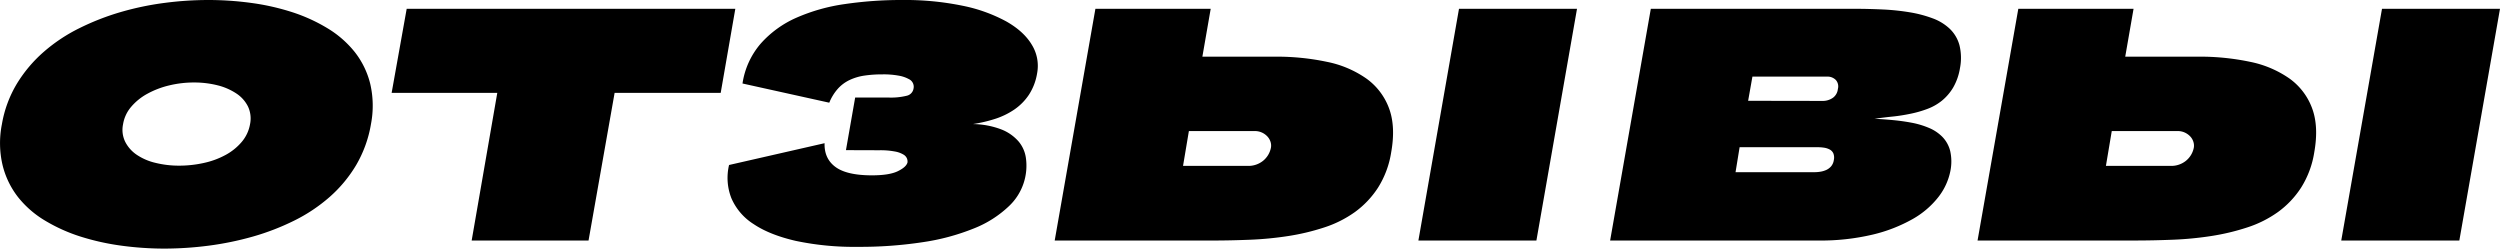<?xml version="1.0" encoding="UTF-8"?> <svg xmlns="http://www.w3.org/2000/svg" viewBox="0 0 1137.77 113.14"> <g id="Layer_2" data-name="Layer 2"> <g id="Layer_1-2" data-name="Layer 1"> <path d="M74.82,113.14a146.58,146.58,0,0,1-19.54-1.33,110.22,110.22,0,0,1-18.62-4.14A75.87,75.87,0,0,1,20.5,100.4,45.24,45.24,0,0,1,8.17,89.66a38.41,38.41,0,0,1-7-14.52A43.76,43.76,0,0,1,.86,56.57,53,53,0,0,1,7.71,38.05,62.16,62.16,0,0,1,19.94,23.58,75.24,75.24,0,0,1,36.1,12.84,114,114,0,0,1,54.82,5.52a132.49,132.49,0,0,1,20-4.19A154.11,154.11,0,0,1,94.77,0a144.93,144.93,0,0,1,19.54,1.33,107.08,107.08,0,0,1,18.61,4.19,76,76,0,0,1,16.17,7.37,46.58,46.58,0,0,1,12.32,10.74,38.06,38.06,0,0,1,7.06,14.42,44.11,44.11,0,0,1,.36,18.42,54.82,54.82,0,0,1-6.75,18.67A60.49,60.49,0,0,1,150,89.66,74.41,74.41,0,0,1,133.9,100.4a110.05,110.05,0,0,1-18.83,7.27,139,139,0,0,1-20.15,4.14A157.73,157.73,0,0,1,74.82,113.14Zm6.65-37.75a51.35,51.35,0,0,0,11.3-1.23,37,37,0,0,0,9.87-3.63A25.36,25.36,0,0,0,110,64.6a16.92,16.92,0,0,0,3.78-8,12.84,12.84,0,0,0-.92-8.13,15.22,15.22,0,0,0-5.32-5.94A27.41,27.41,0,0,0,99,38.82a43.43,43.43,0,0,0-10.74-1.28A47.6,47.6,0,0,0,77,38.87a39.85,39.85,0,0,0-9.92,3.79,25.82,25.82,0,0,0-7.42,6A16.09,16.09,0,0,0,56,56.57a12.4,12.4,0,0,0,1,8,15.76,15.76,0,0,0,5.32,5.93,25.69,25.69,0,0,0,8.49,3.63A44.34,44.34,0,0,0,81.47,75.39Z"></path> <path d="M214.66,109.46l11.66-67.21H178.24L185.09,4H334.65L328,42.25H279.72l-11.87,67.21Z"></path> <path d="M385,68.33l4.19-23.93h15.45a29.82,29.82,0,0,0,8-.82,4,4,0,0,0,3.12-3.28A3.84,3.84,0,0,0,413.62,36a14.56,14.56,0,0,0-4.45-1.54,38.21,38.21,0,0,0-7.62-.61,55,55,0,0,0-8.18.56,23.92,23.92,0,0,0-6.7,2,16.91,16.91,0,0,0-5.32,3.94,21.79,21.79,0,0,0-3.94,6.39L337.92,38a35.92,35.92,0,0,1,8.29-18.16A47,47,0,0,1,362.42,8.08a84.11,84.11,0,0,1,22.15-6.24A177,177,0,0,1,410.66,0a129.45,129.45,0,0,1,27.41,2.61A70.9,70.9,0,0,1,458,9.77q8,4.55,11.61,10.64A18.22,18.22,0,0,1,472,33.35a25.27,25.27,0,0,1-3.73,9.77,24.91,24.91,0,0,1-6.6,6.7A34.09,34.09,0,0,1,453,54.06a63.93,63.93,0,0,1-10.29,2.41,37.47,37.47,0,0,1,13.05,2.45,20,20,0,0,1,7.77,5.42,14.79,14.79,0,0,1,3.33,7.32A25.27,25.27,0,0,1,459.2,93.8,49.35,49.35,0,0,1,443.13,104a101.35,101.35,0,0,1-23.32,6.24,189.22,189.22,0,0,1-29.31,2.1,128.57,128.57,0,0,1-28.33-2.71Q350.3,106.9,343,102a26.28,26.28,0,0,1-10.13-11.77,25.31,25.31,0,0,1-1.07-15.14l43.47-9.92c-.14,4.71,1.54,8.32,5,10.85s9,3.78,16.58,3.78q7.88,0,11.76-1.89t4.4-4a3.78,3.78,0,0,0-.21-1.69,3.7,3.7,0,0,0-1.58-1.84,11.4,11.4,0,0,0-3.94-1.43,35,35,0,0,0-7.06-.57Z"></path> <path d="M551,4l-3.79,21.79h33a110.21,110.21,0,0,1,23.68,2.35,47.58,47.58,0,0,1,17.9,7.57,28.92,28.92,0,0,1,10.34,13.5q3.12,8.29,1,20.16a42.28,42.28,0,0,1-6,16.06,41.64,41.64,0,0,1-10.53,11.1,51.11,51.11,0,0,1-14,7,102.47,102.47,0,0,1-16.31,3.89,153.27,153.27,0,0,1-17.49,1.69q-9,.36-17.55.36H480L498.53,4Zm-9.93,55.65-2.66,15.85H568a10.61,10.61,0,0,0,6.75-2.25,10.18,10.18,0,0,0,3.68-6.13,5.51,5.51,0,0,0-.2-2.56,6.44,6.44,0,0,0-1.39-2.41,7.89,7.89,0,0,0-2.45-1.79,7.66,7.66,0,0,0-3.32-.71Zm104.45,49.82L664,4h53.71L699.23,109.46Z"></path> <path d="M732.78,109.46,751.3,4h92.07q6.84,0,13.4.31a102.23,102.23,0,0,1,12.32,1.28,55.1,55.1,0,0,1,10.49,2.76,22.69,22.69,0,0,1,7.82,4.8,16.22,16.22,0,0,1,4.35,7.37A24.2,24.2,0,0,1,892,31a25.82,25.82,0,0,1-3.07,8.79,22.57,22.57,0,0,1-5.12,6,23.7,23.7,0,0,1-6.65,3.78,50.23,50.23,0,0,1-7.67,2.2c-2.66.55-5.39,1-8.18,1.28s-5.53.63-8.19,1c2.73.14,5.56.34,8.49.62s5.8.68,8.6,1.22a38.28,38.28,0,0,1,7.77,2.36A18.59,18.59,0,0,1,884,62.3a14.21,14.21,0,0,1,3.53,6.34,21.8,21.8,0,0,1,.1,9.21,28.18,28.18,0,0,1-5.37,11.71,39.42,39.42,0,0,1-11.71,10.08,69.45,69.45,0,0,1-18.21,7.11,102.52,102.52,0,0,1-24.86,2.71ZM826,78.36a16.24,16.24,0,0,0,2.4-.21,10.36,10.36,0,0,0,2.66-.76,6.66,6.66,0,0,0,2.25-1.64,5.66,5.66,0,0,0,1.28-2.92,5.18,5.18,0,0,0-.21-3,3.76,3.76,0,0,0-1.58-1.74,7.86,7.86,0,0,0-2.61-.87A19.28,19.28,0,0,0,827,67H791.71l-1.85,11.36Zm3.27-32.43a8.09,8.09,0,0,0,4.91-1.43,5.61,5.61,0,0,0,2.25-4,4.41,4.41,0,0,0-.92-4.09,5.31,5.31,0,0,0-4.09-1.54H797.54l-1.95,11Z"></path> <path d="M971,4l-3.79,21.79h33A110.28,110.28,0,0,1,1024,28.13a47.72,47.72,0,0,1,17.9,7.57,28.9,28.9,0,0,1,10.33,13.5q3.12,8.29,1,20.16a42.27,42.27,0,0,1-6,16.06,41.52,41.52,0,0,1-10.54,11.1,51,51,0,0,1-14,7,102.33,102.33,0,0,1-16.32,3.89,152.83,152.83,0,0,1-17.49,1.69q-9,.36-17.54.36H900L918.55,4Zm-9.92,55.65-2.66,15.85H988a10.61,10.61,0,0,0,6.75-2.25,10.2,10.2,0,0,0,3.69-6.13,5.66,5.66,0,0,0-.21-2.56,6.28,6.28,0,0,0-1.38-2.41,8.06,8.06,0,0,0-2.46-1.79,7.59,7.59,0,0,0-3.32-.71Zm104.44,49.82L1084.07,4h53.7l-18.51,105.47Z"></path> </g> </g> </svg> 